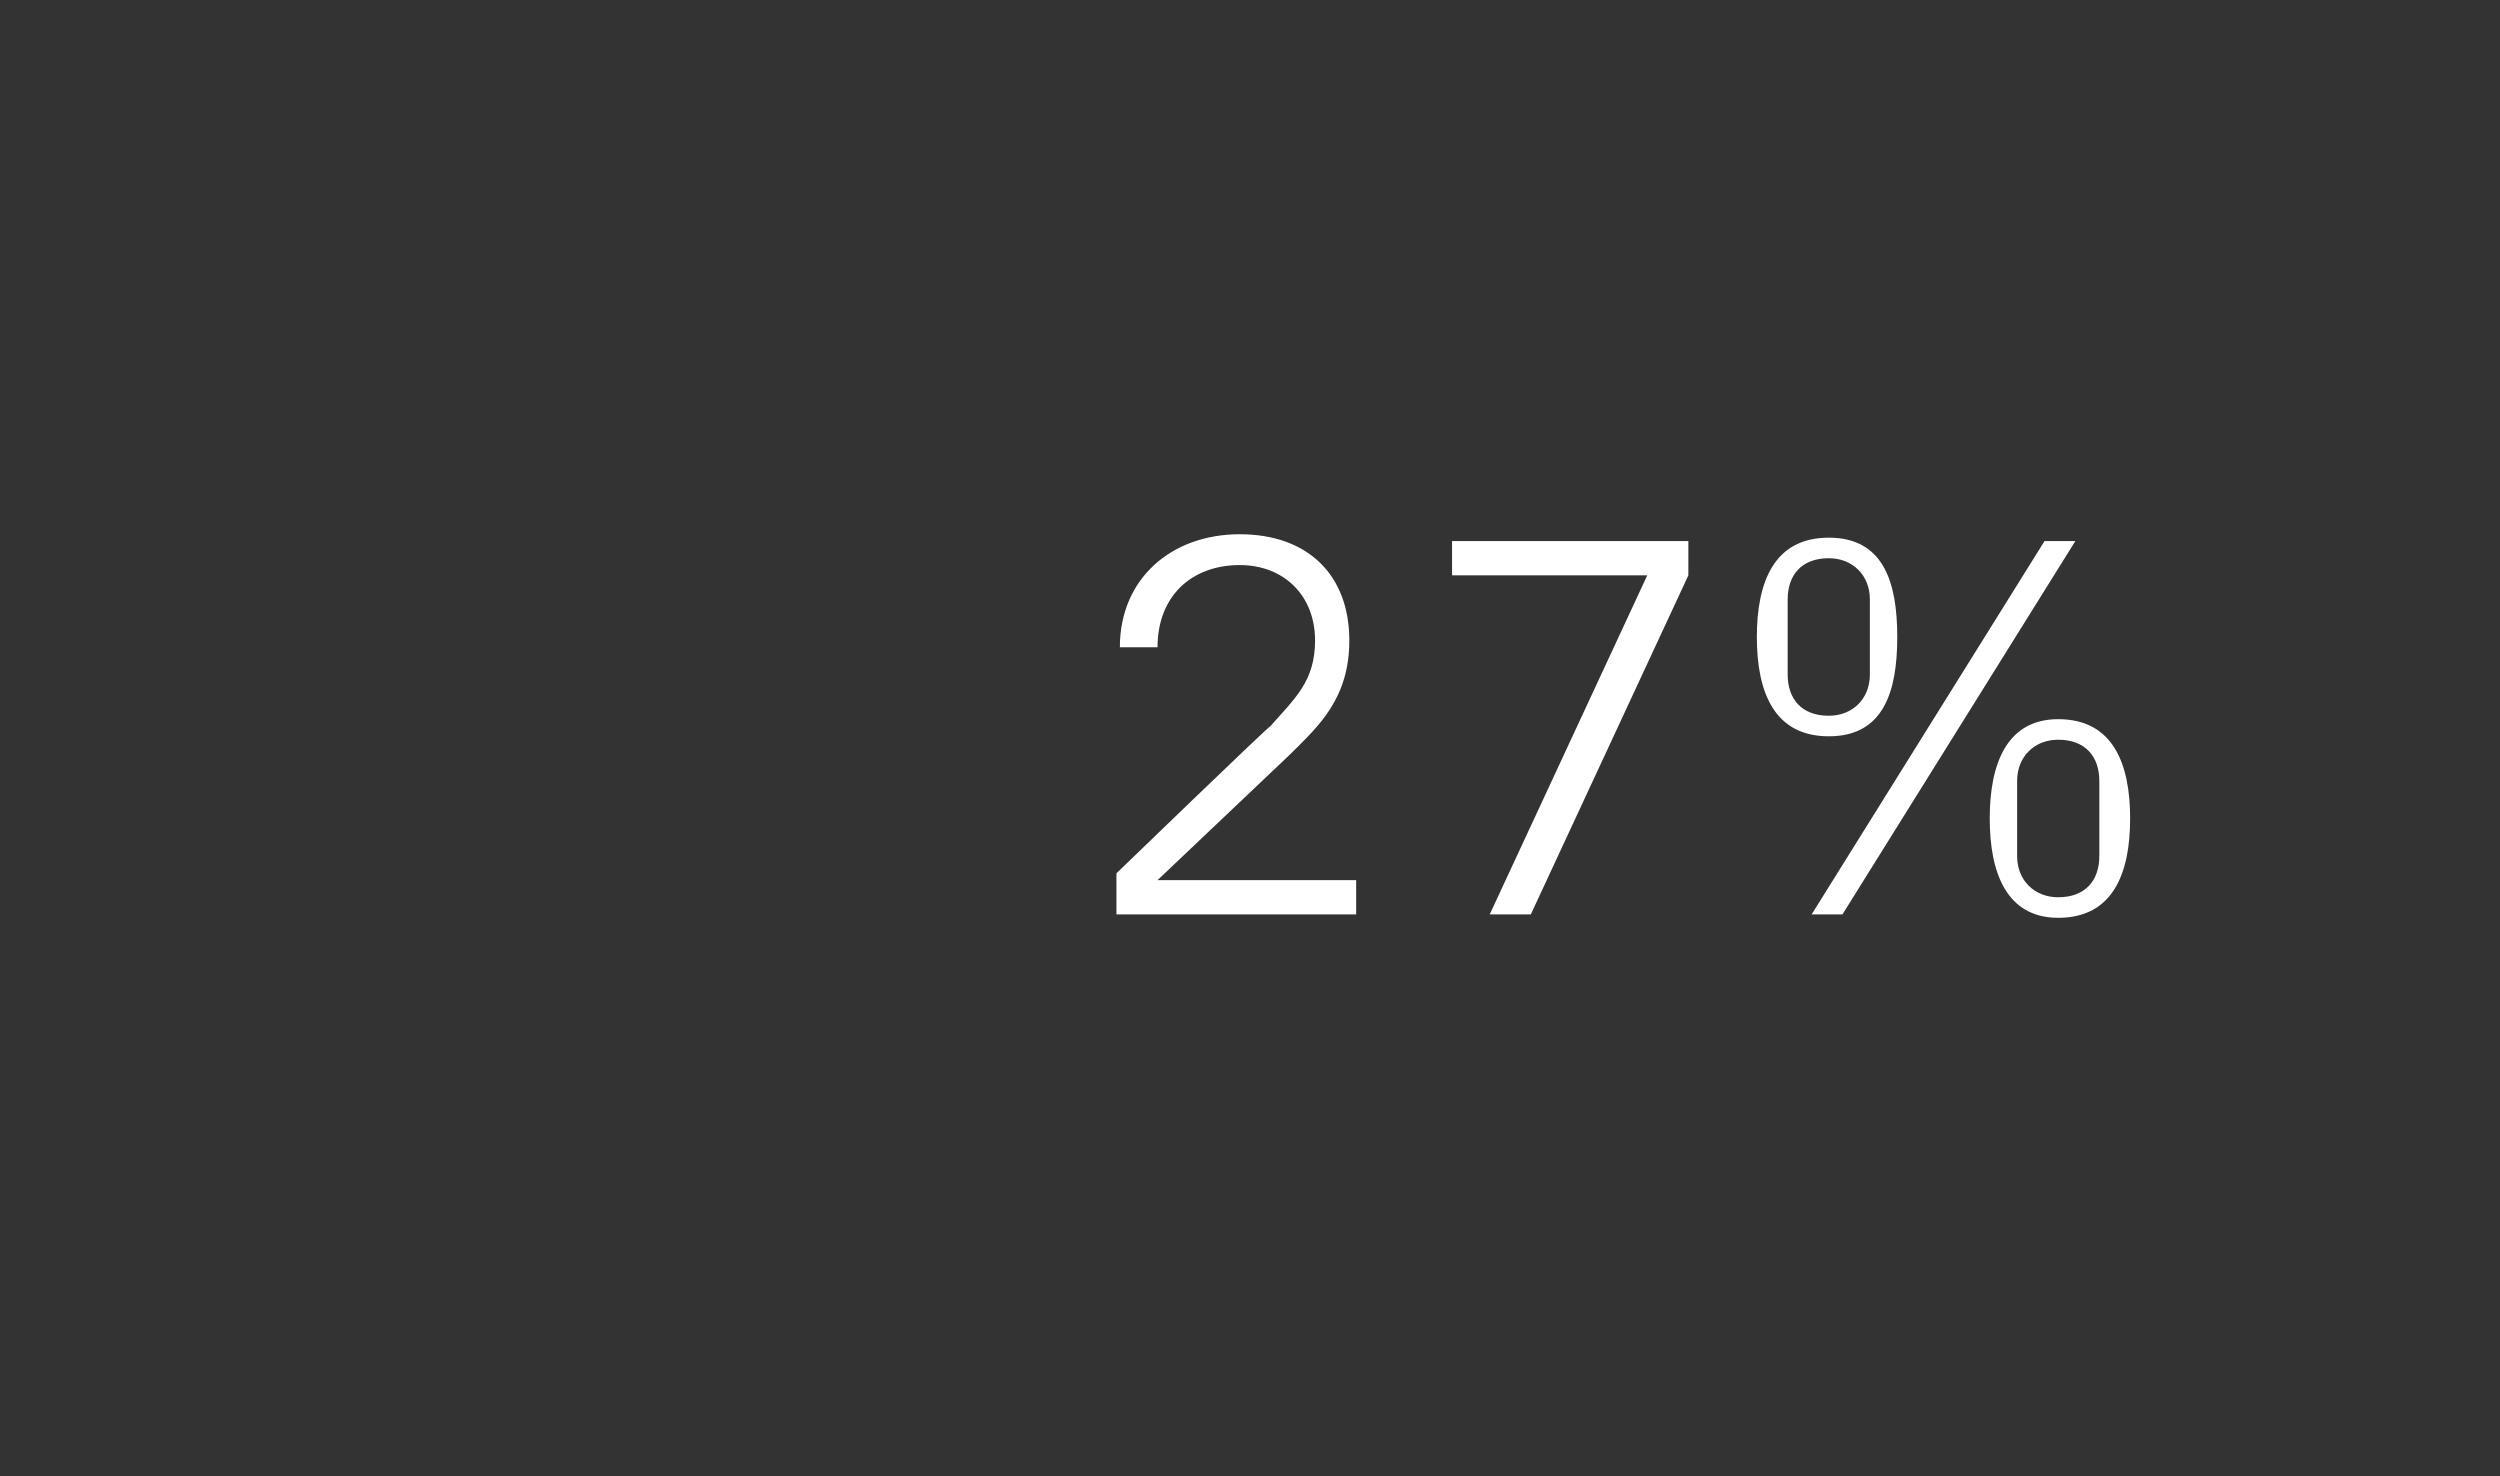 <?xml version="1.0" standalone="no"?><!DOCTYPE svg PUBLIC "-//W3C//DTD SVG 1.1//EN" "http://www.w3.org/Graphics/SVG/1.1/DTD/svg11.dtd"><svg xmlns="http://www.w3.org/2000/svg" version="1.1" width="73px" height="43.1px" viewBox="0 -1 73 43.1" style="top:-1px"><rect x="0" y="-1" width="73" height="43.1" fill="#333333" stroke="none"/>  <desc>27%</desc>  <defs/>  <g id="Polygon67831">    <path d="M 33.8 24.7 L 39.6 24.7 L 39.6 25.7 L 32.6 25.7 L 32.6 24.5 C 32.6 24.5 37.08 20.17 37.1 20.2 C 37.8 19.4 38.4 18.9 38.4 17.7 C 38.4 16.4 37.5 15.5 36.2 15.5 C 34.8 15.5 33.8 16.4 33.8 17.9 C 33.8 17.9 32.7 17.9 32.7 17.9 C 32.7 15.9 34.2 14.6 36.2 14.6 C 38.2 14.6 39.4 15.8 39.4 17.7 C 39.4 19.4 38.5 20.2 37.7 21 C 37.69 21.01 33.8 24.7 33.8 24.7 L 33.8 24.7 Z M 44.7 25.7 L 43.5 25.7 L 48.1 15.8 L 42.4 15.8 L 42.4 14.8 L 49.3 14.8 L 49.3 15.8 L 44.7 25.7 Z M 59.7 14.8 L 60.6 14.8 L 53.8 25.7 L 52.9 25.7 L 59.7 14.8 Z M 53.4 20.5 C 51.8 20.5 51.3 19.2 51.3 17.6 C 51.3 16 51.8 14.7 53.4 14.7 C 55 14.7 55.4 16 55.4 17.6 C 55.4 19.2 55 20.5 53.4 20.5 Z M 54.6 18.7 C 54.6 18.7 54.6 16.5 54.6 16.5 C 54.6 15.8 54.1 15.3 53.4 15.3 C 52.6 15.3 52.2 15.8 52.2 16.5 C 52.2 16.5 52.2 18.7 52.2 18.7 C 52.2 19.4 52.6 19.9 53.4 19.9 C 54.1 19.9 54.6 19.4 54.6 18.7 Z M 60.1 25.8 C 58.6 25.8 58.1 24.5 58.1 22.9 C 58.1 21.3 58.6 20 60.1 20 C 61.7 20 62.2 21.3 62.2 22.9 C 62.2 24.5 61.7 25.8 60.1 25.8 Z M 61.3 24 C 61.3 24 61.3 21.8 61.3 21.8 C 61.3 21.1 60.9 20.6 60.1 20.6 C 59.4 20.6 58.9 21.1 58.9 21.8 C 58.9 21.8 58.9 24 58.9 24 C 58.9 24.7 59.4 25.2 60.1 25.2 C 60.9 25.2 61.3 24.7 61.3 24 Z " stroke="none" fill="#fff"/>  </g></svg>